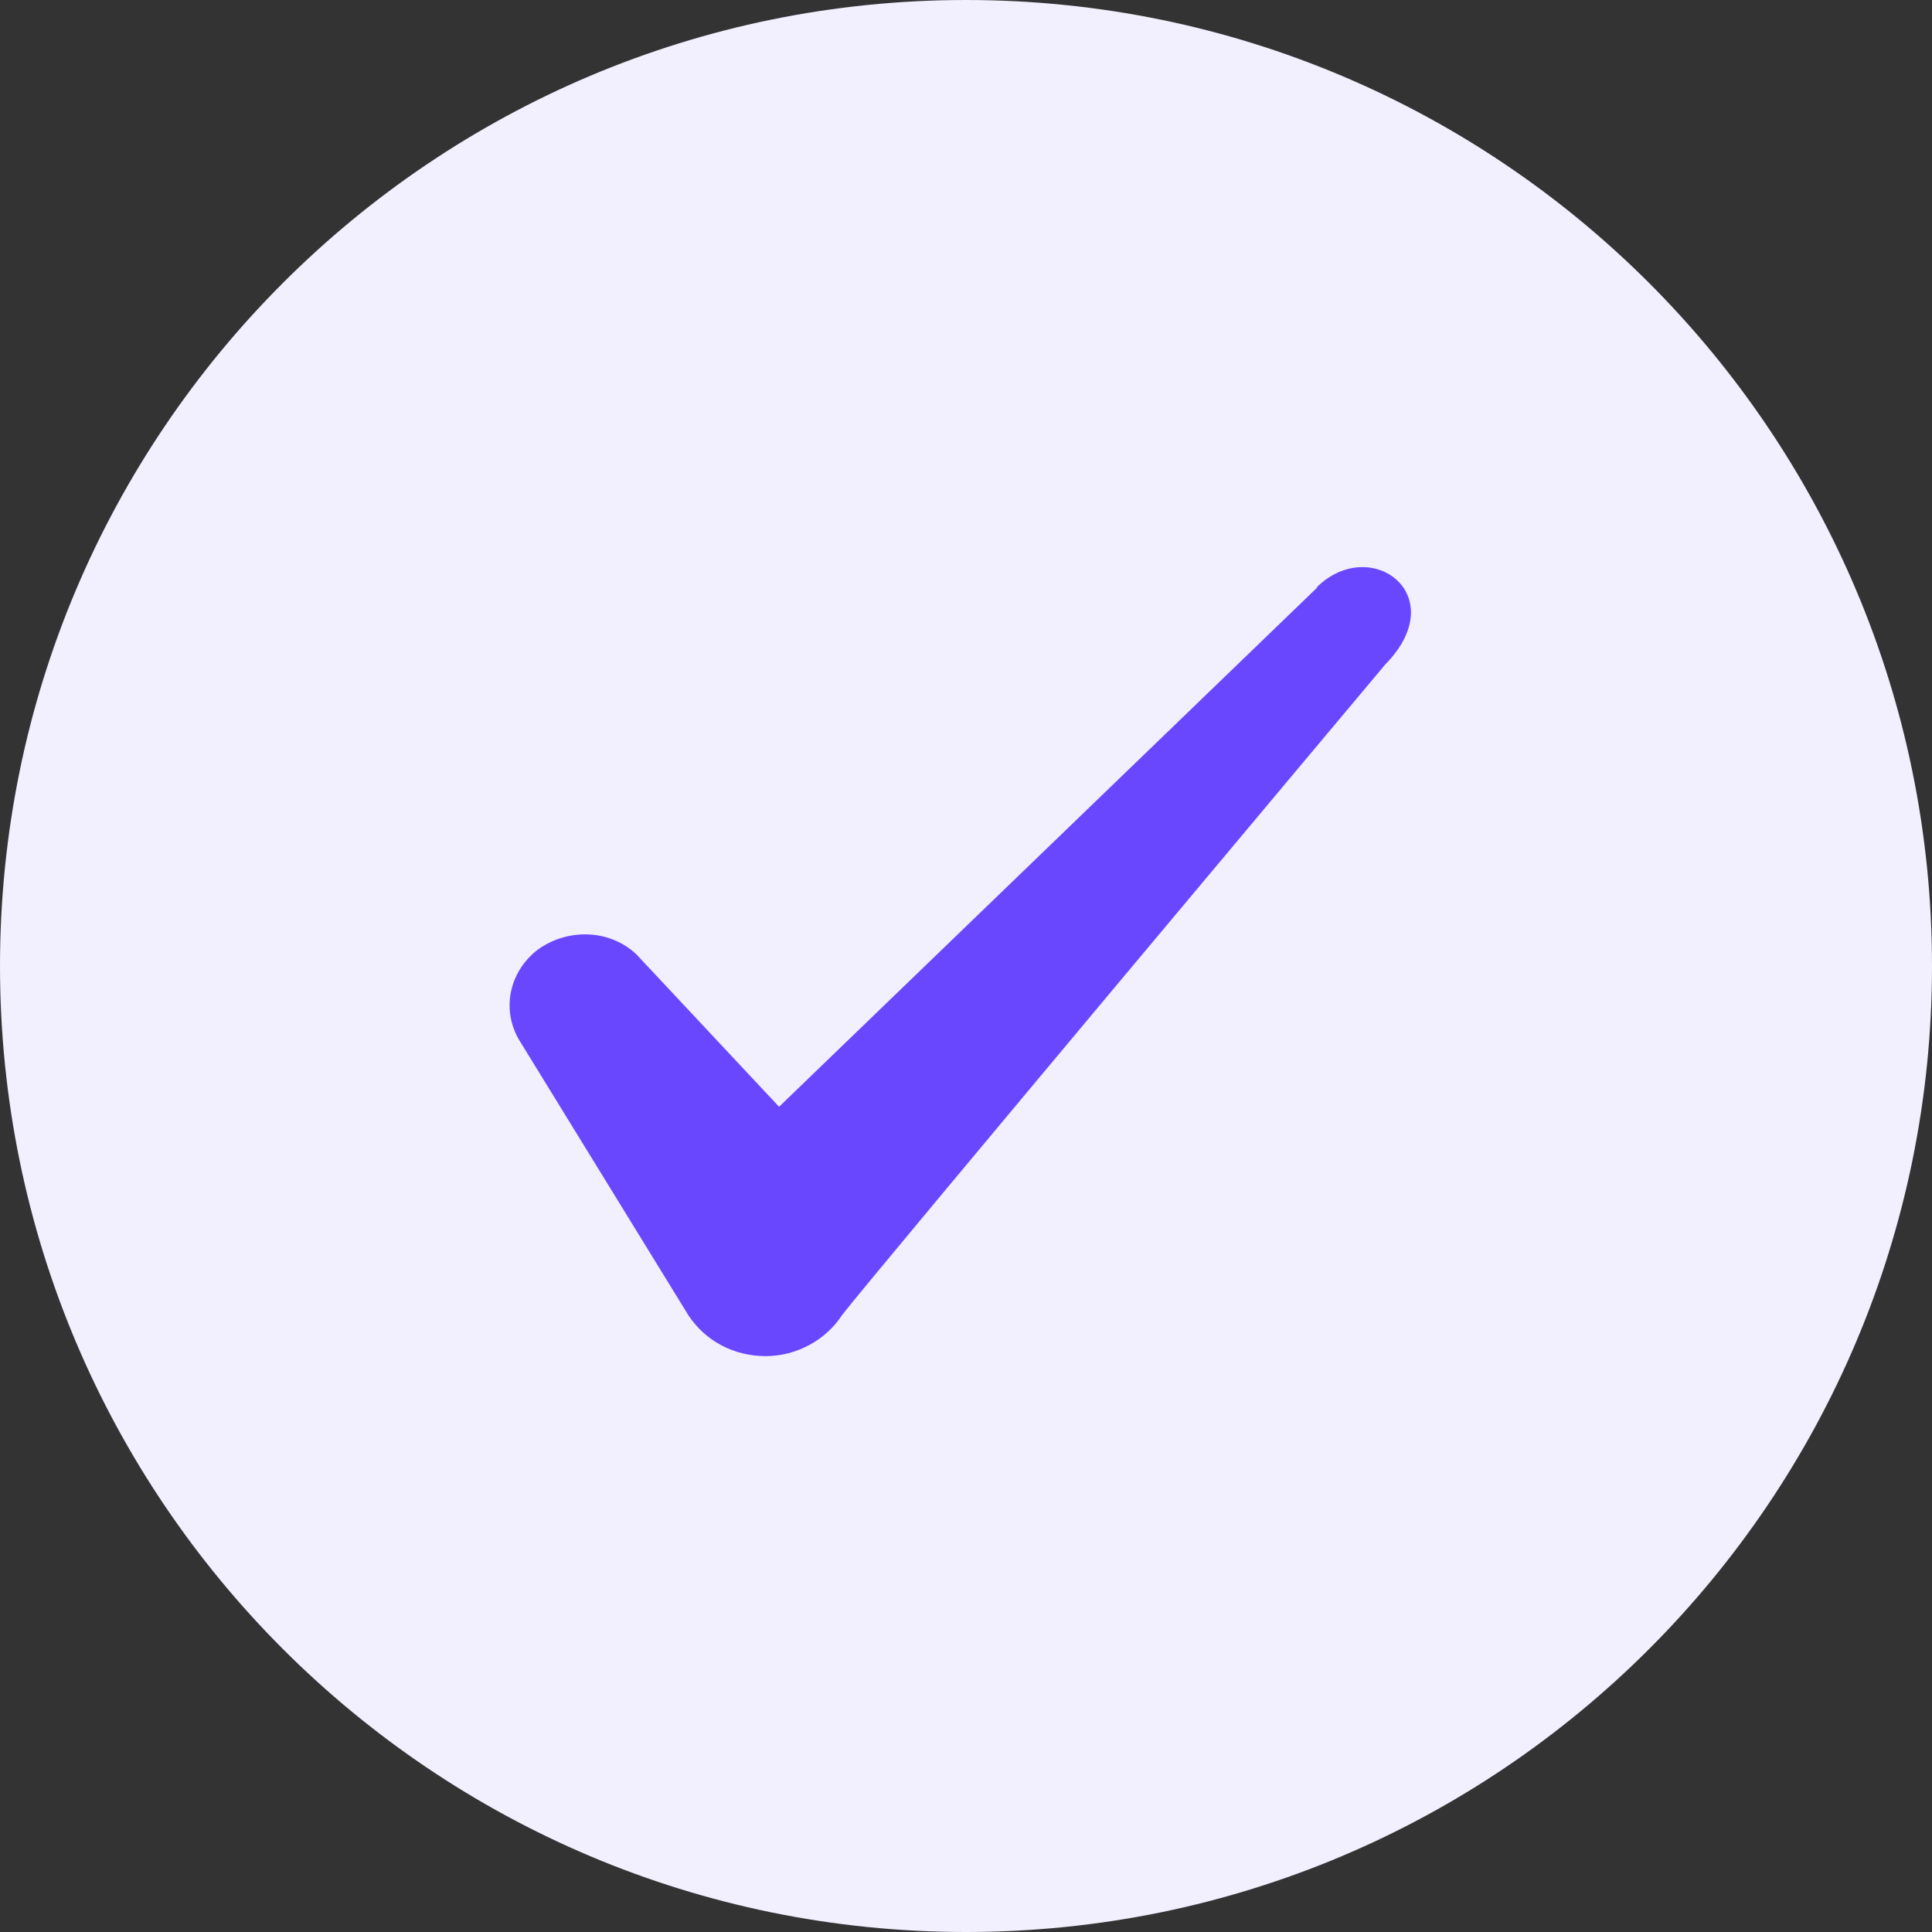 <svg width="28" height="28" viewBox="0 0 28 28" fill="none" xmlns="http://www.w3.org/2000/svg">
<rect x="0" y="0" width="28" height="28" fill="#333333" stroke="none"/>
<path d="M0 14C0 6.268 6.268 0 14 0C21.732 0 28 6.268 28 14C28 21.732 21.732 28 14 28C6.268 28 0 21.732 0 14Z" fill="#F2EFFE"></path>
<g clip-path="url(#clip0_4015_4403)">
<path fill-rule="evenodd" clip-rule="evenodd" d="M19.087 8.518L11.291 16.04L9.222 13.83C8.841 13.471 8.242 13.449 7.806 13.754C7.382 14.07 7.262 14.625 7.523 15.071L9.973 19.056C10.213 19.426 10.627 19.654 11.095 19.654C11.541 19.654 11.966 19.426 12.206 19.056C12.598 18.544 20.078 9.628 20.078 9.628C21.058 8.627 19.871 7.745 19.087 8.507V8.518Z" fill="#6947FF"></path>
</g>
<defs>
<clipPath id="clip0_4015_4403">
<rect width="14" height="12.13" fill="white" transform="translate(7.005 7.938)"></rect>
</clipPath>
</defs>
</svg>
